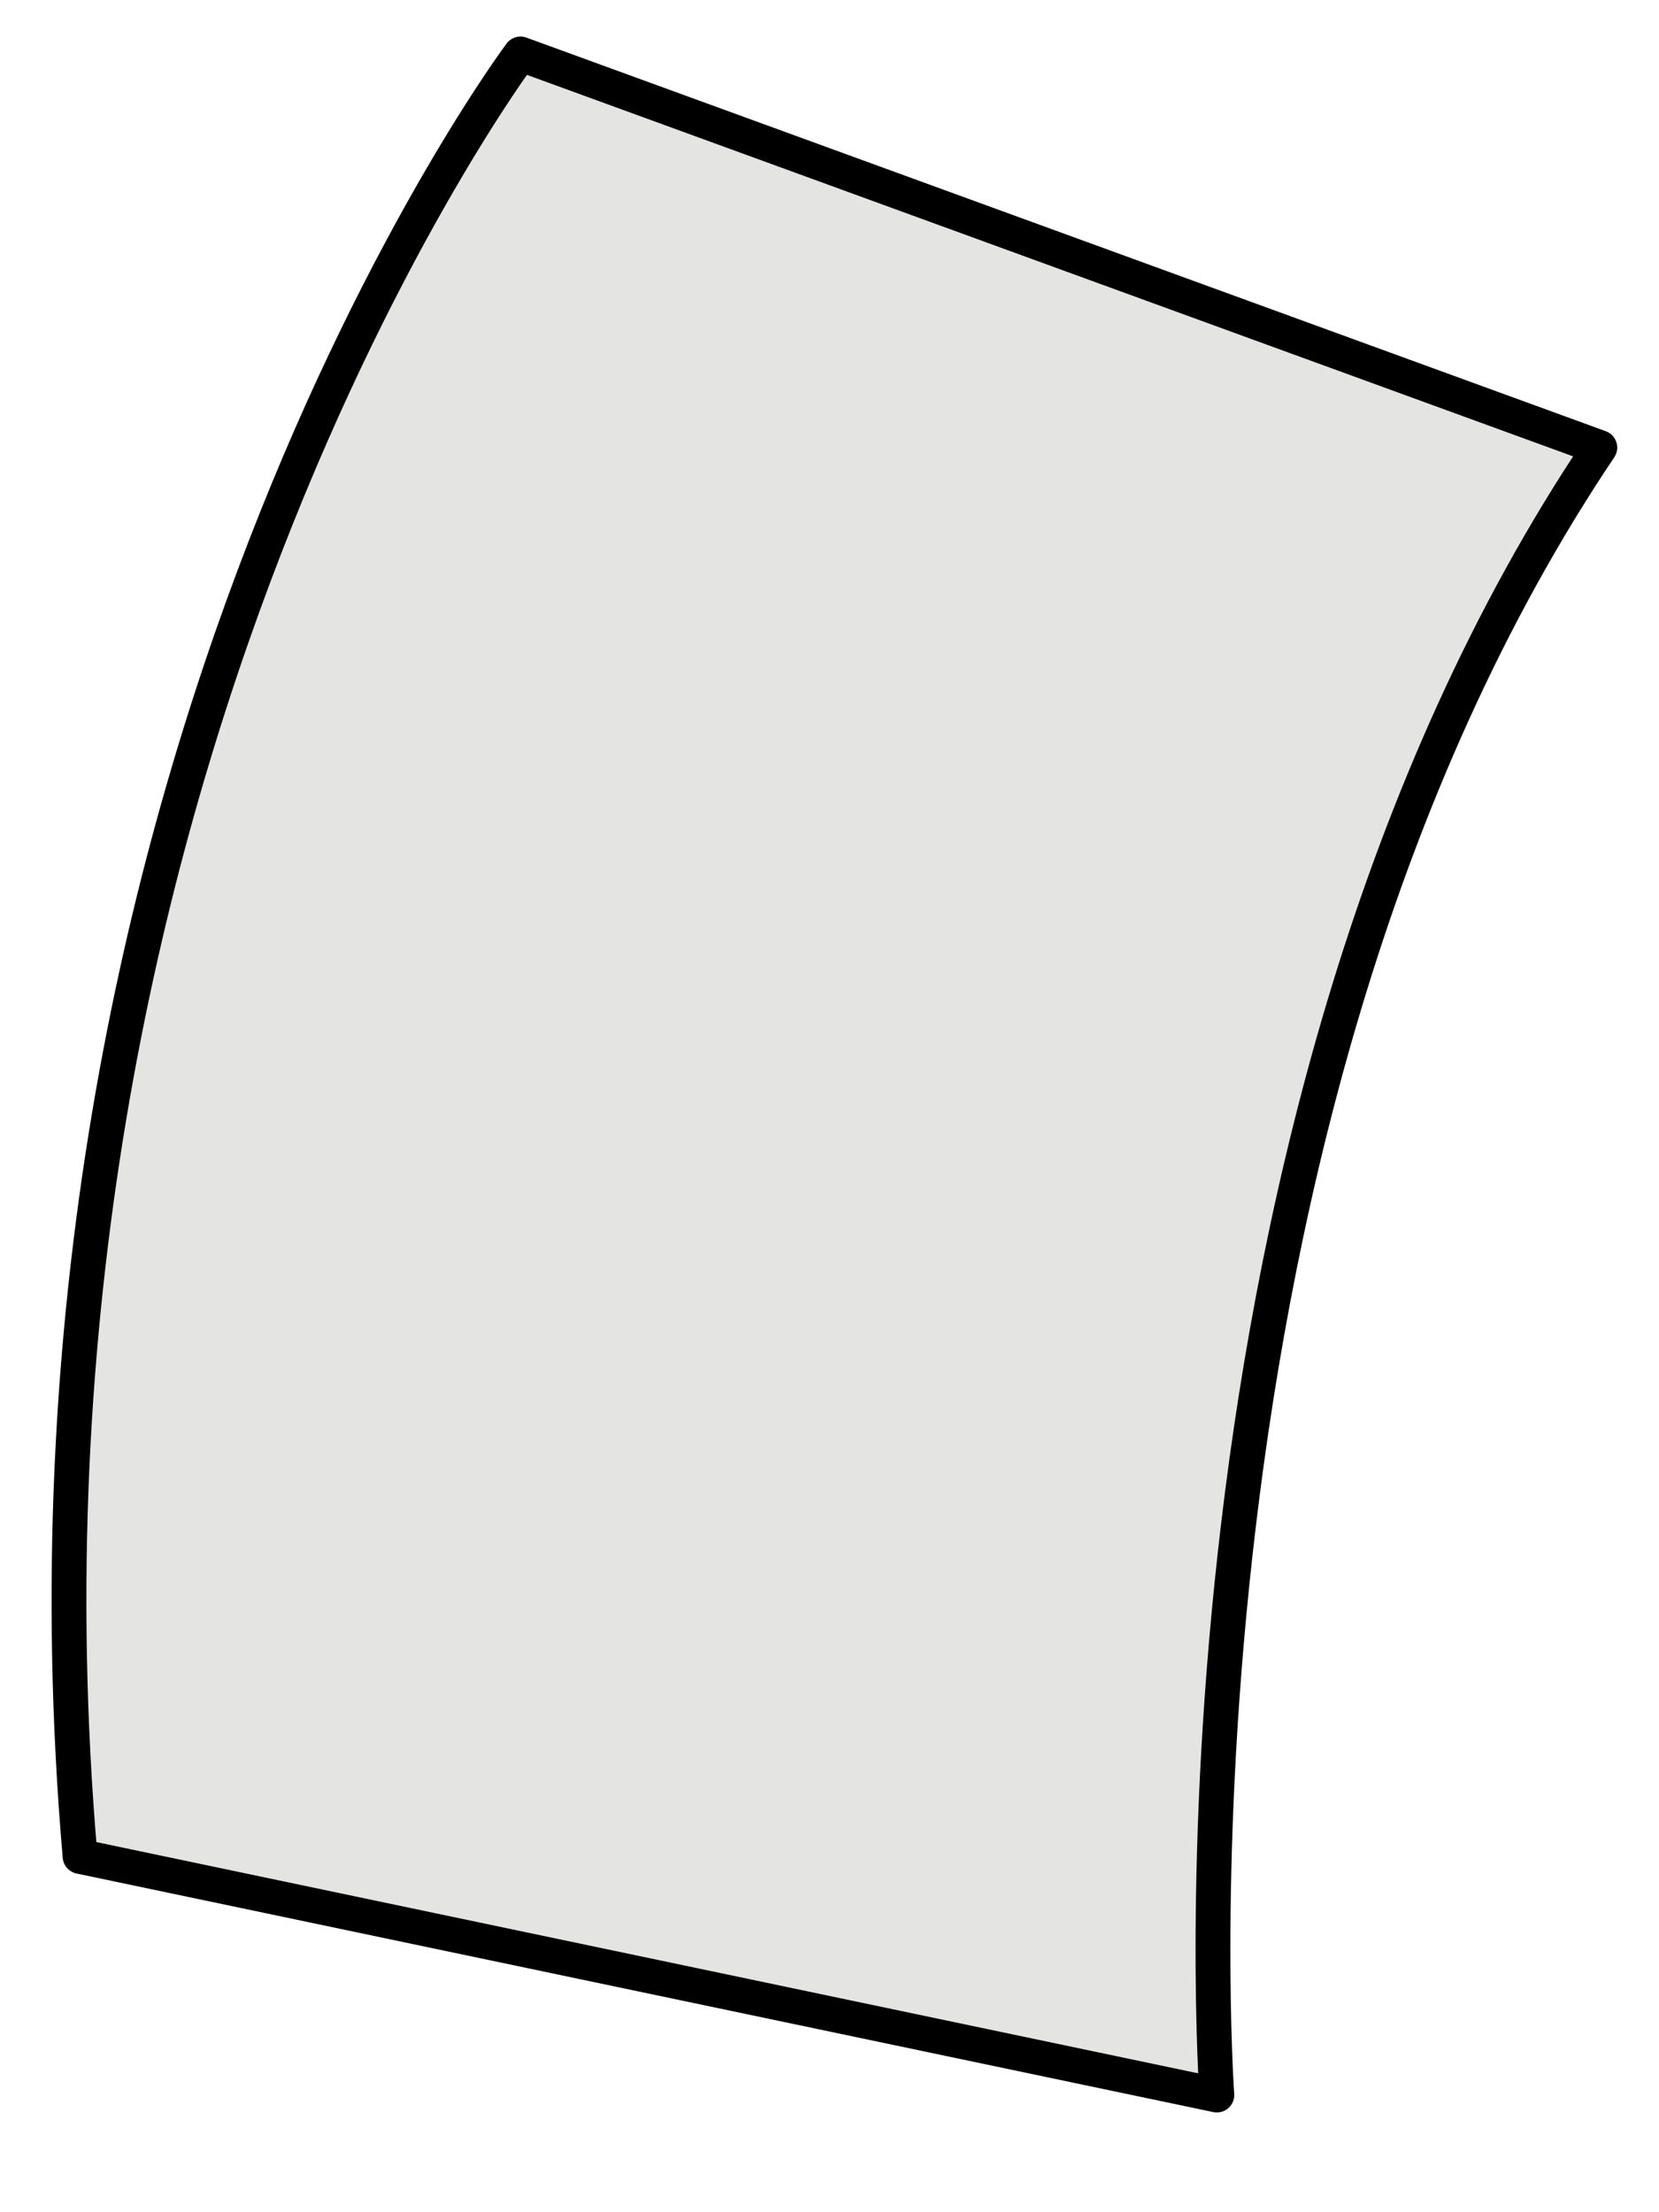 <?xml version="1.0" encoding="UTF-8"?> <!-- Generator: Adobe Illustrator 23.1.1, SVG Export Plug-In . SVG Version: 6.00 Build 0) --> <svg xmlns="http://www.w3.org/2000/svg" xmlns:xlink="http://www.w3.org/1999/xlink" id="Layer_1" x="0px" y="0px" viewBox="0 0 95.3 127" style="enable-background:new 0 0 95.3 127;" xml:space="preserve"> <style type="text/css"> .st0{fill:#E4E4E2;stroke:#000000;stroke-width:2;stroke-linecap:round;stroke-linejoin:round;stroke-miterlimit:10;} </style> <g id="Слой_8"> </g> <g id="man"> </g> <g id="Слой_10"> </g> <g id="фон"> </g> <g id="table"> </g> <g id="Слой_7"> <path id="XMLID_12_" class="st0" d="M29.9,3.1c0,0-30.7,41-25.3,103.5l65.3,13.7c0,0-4-55.9,22-94.6L29.9,3.1z"></path> </g> <g id="Слой_2"> </g> </svg> 